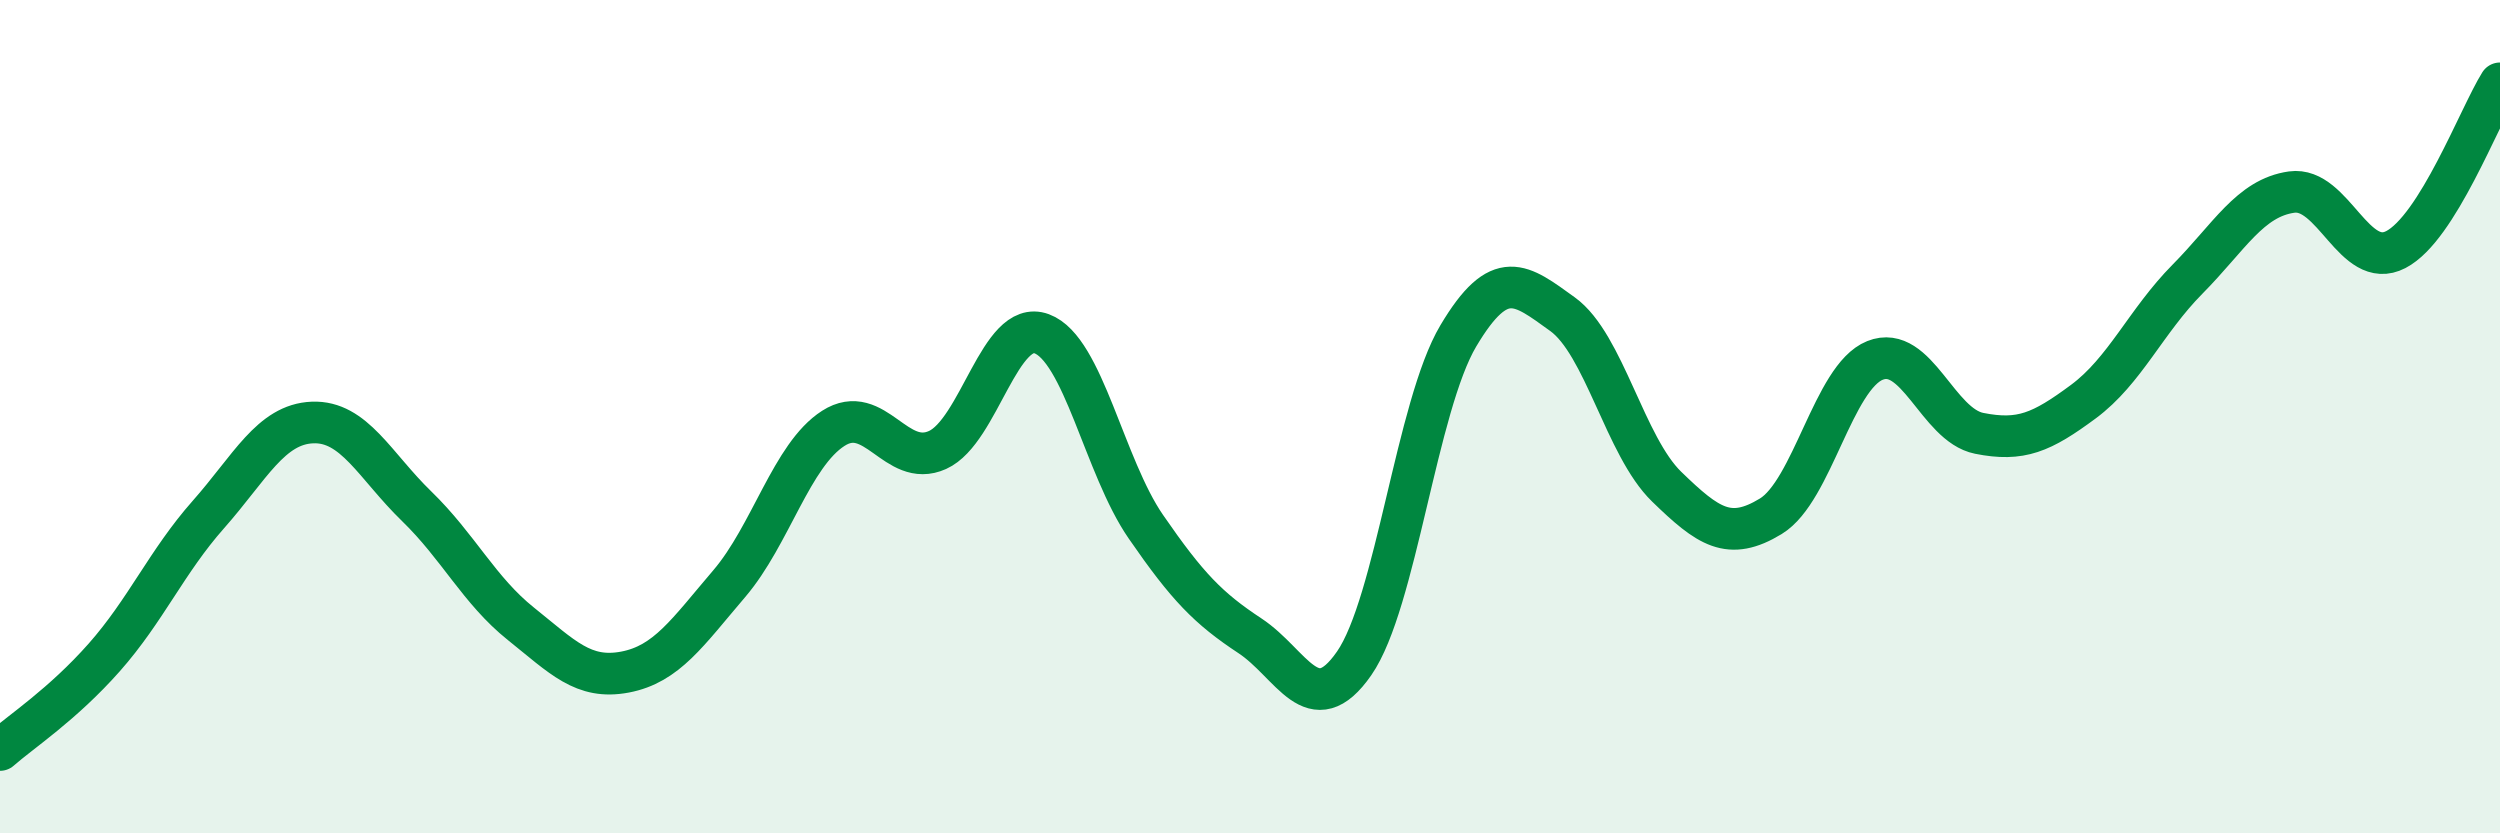 
    <svg width="60" height="20" viewBox="0 0 60 20" xmlns="http://www.w3.org/2000/svg">
      <path
        d="M 0,18 C 0.5,17.56 1.5,16.91 2.5,15.78 C 3.5,14.65 4,13.48 5,12.35 C 6,11.22 6.5,10.18 7.5,10.14 C 8.5,10.1 9,11.18 10,12.15 C 11,13.12 11.5,14.17 12.5,14.97 C 13.5,15.77 14,16.32 15,16.13 C 16,15.94 16.5,15.18 17.5,14.01 C 18.5,12.84 19,10.92 20,10.28 C 21,9.64 21.5,11.25 22.5,10.8 C 23.5,10.35 24,7.64 25,8.01 C 26,8.38 26.5,11.19 27.5,12.64 C 28.5,14.09 29,14.6 30,15.26 C 31,15.92 31.5,17.36 32.5,15.92 C 33.5,14.48 34,9.74 35,8.06 C 36,6.38 36.5,6.82 37.5,7.54 C 38.5,8.26 39,10.71 40,11.68 C 41,12.65 41.5,13 42.5,12.39 C 43.5,11.78 44,9.05 45,8.65 C 46,8.25 46.5,10.2 47.5,10.4 C 48.5,10.6 49,10.38 50,9.64 C 51,8.9 51.5,7.71 52.5,6.7 C 53.5,5.69 54,4.75 55,4.61 C 56,4.47 56.5,6.51 57.5,5.99 C 58.5,5.47 59.5,2.8 60,2L60 20L0 20Z"
        fill="#008740"
        opacity="0.1"
        stroke-linecap="round"
        stroke-linejoin="round"
      />
      <path
        d="M 0,18 C 0.5,17.56 1.5,16.91 2.5,15.78 C 3.5,14.65 4,13.48 5,12.35 C 6,11.22 6.5,10.18 7.5,10.14 C 8.5,10.1 9,11.18 10,12.15 C 11,13.12 11.5,14.17 12.5,14.97 C 13.5,15.77 14,16.32 15,16.13 C 16,15.94 16.5,15.18 17.5,14.01 C 18.5,12.84 19,10.92 20,10.28 C 21,9.64 21.5,11.25 22.5,10.8 C 23.5,10.35 24,7.64 25,8.01 C 26,8.38 26.5,11.19 27.5,12.64 C 28.5,14.09 29,14.6 30,15.26 C 31,15.92 31.5,17.36 32.5,15.92 C 33.5,14.48 34,9.74 35,8.06 C 36,6.38 36.5,6.82 37.5,7.54 C 38.5,8.26 39,10.71 40,11.68 C 41,12.65 41.5,13 42.5,12.39 C 43.5,11.78 44,9.05 45,8.65 C 46,8.25 46.5,10.2 47.5,10.4 C 48.5,10.6 49,10.38 50,9.64 C 51,8.9 51.5,7.71 52.5,6.7 C 53.5,5.69 54,4.75 55,4.61 C 56,4.47 56.5,6.51 57.5,5.99 C 58.5,5.47 59.5,2.8 60,2"
        stroke="#008740"
        stroke-width="1"
        fill="none"
        stroke-linecap="round"
        stroke-linejoin="round"
      />
    </svg>
  